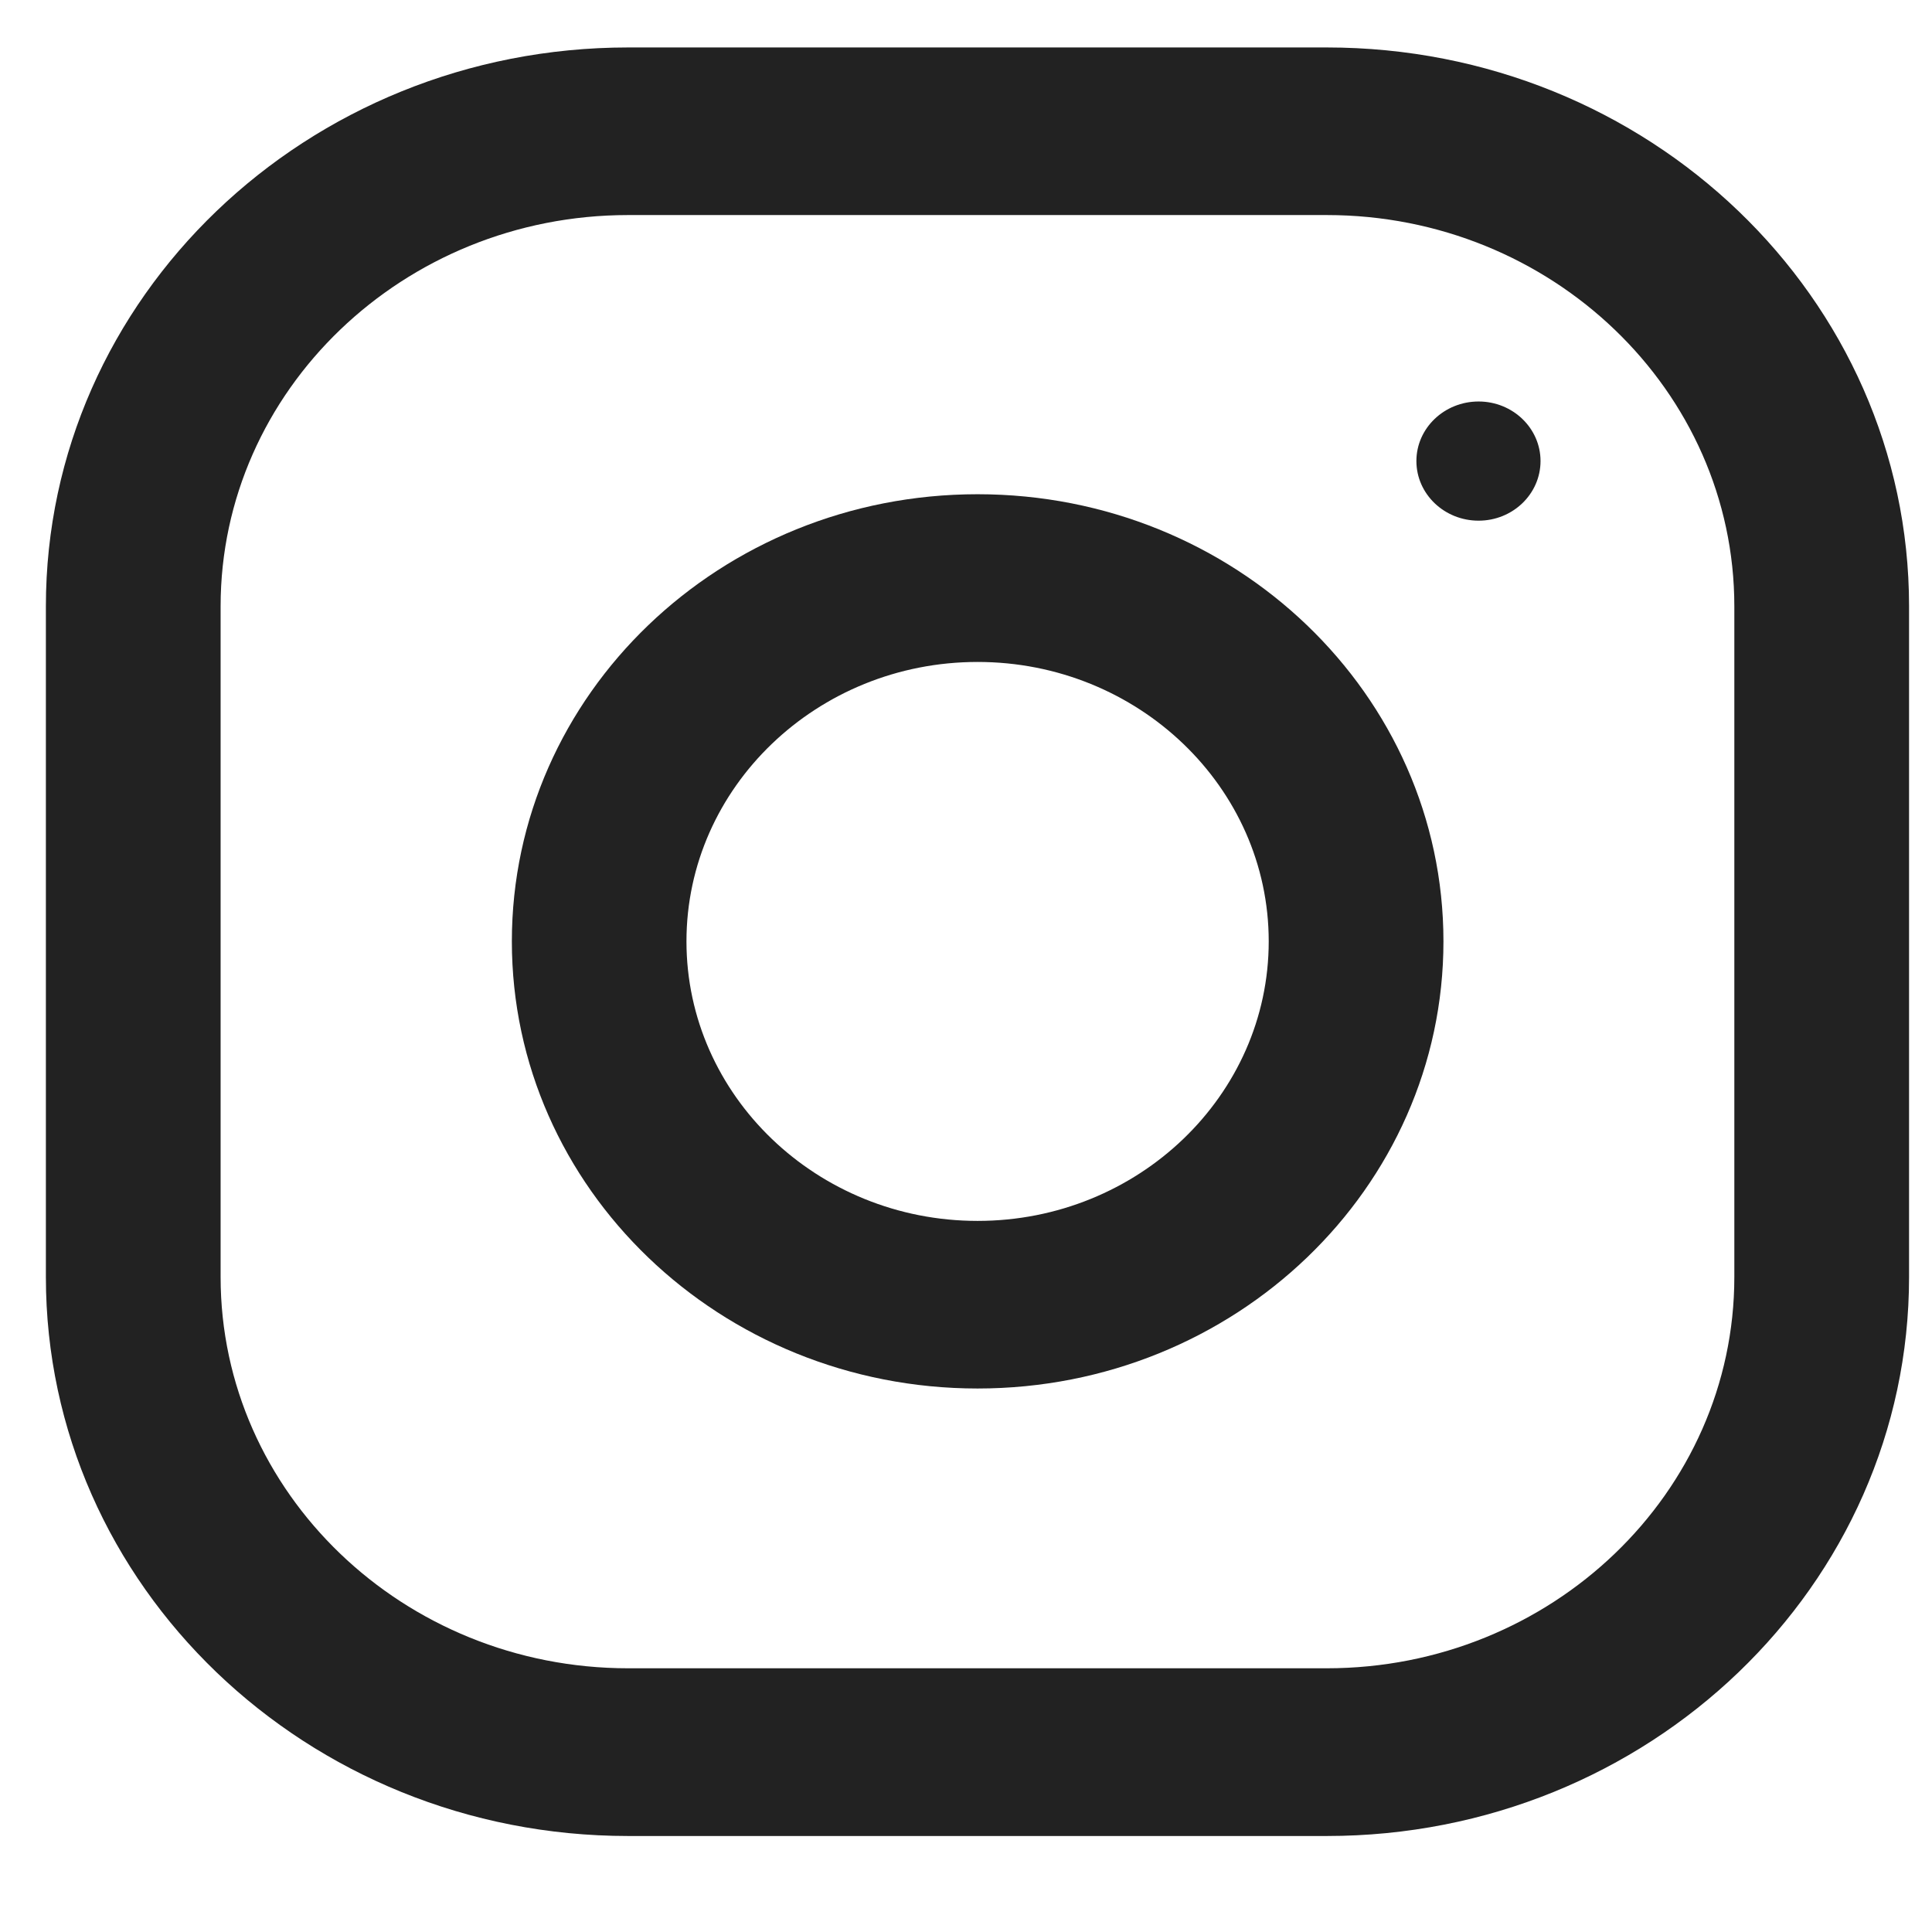 <?xml version="1.0" encoding="UTF-8"?> <svg xmlns="http://www.w3.org/2000/svg" width="16" height="16" viewBox="0 0 16 16" fill="none"> <g clip-path="url(#clip0_55_606)"> <path d="M10.988 0.393H5.202C2.54 0.393 0.38 2.465 0.38 5.021V10.576C0.38 13.132 2.54 15.205 5.202 15.205H10.988C13.651 15.205 15.81 13.132 15.81 10.576V5.021C15.81 2.465 13.651 0.393 10.988 0.393ZM14.363 10.576C14.363 12.363 12.849 13.816 10.988 13.816H5.202C3.341 13.816 1.827 12.363 1.827 10.576V5.021C1.827 3.235 3.341 1.781 5.202 1.781H10.988C12.849 1.781 14.363 3.235 14.363 5.021V10.576Z" fill="#222222"></path> <path d="M8.096 4.093C5.966 4.093 4.239 5.751 4.239 7.796C4.239 9.841 5.966 11.499 8.096 11.499C10.226 11.499 11.954 9.841 11.954 7.796C11.954 5.751 10.226 4.093 8.096 4.093ZM8.096 10.111C6.767 10.111 5.685 9.072 5.685 7.796C5.685 6.52 6.767 5.482 8.096 5.482C9.425 5.482 10.507 6.52 10.507 7.796C10.507 9.072 9.425 10.111 8.096 10.111Z" fill="#222222"></path> <path d="M12.245 4.312C12.528 4.312 12.758 4.091 12.758 3.818C12.758 3.546 12.528 3.325 12.245 3.325C11.961 3.325 11.73 3.546 11.73 3.818C11.73 4.091 11.961 4.312 12.245 4.312Z" fill="#222222"></path> </g> <defs> <clipPath id="clip0_55_606"> <rect width="15.429" height="14.812" fill="white" transform="translate(0.381 0.395)"></rect> </clipPath> </defs> </svg> 